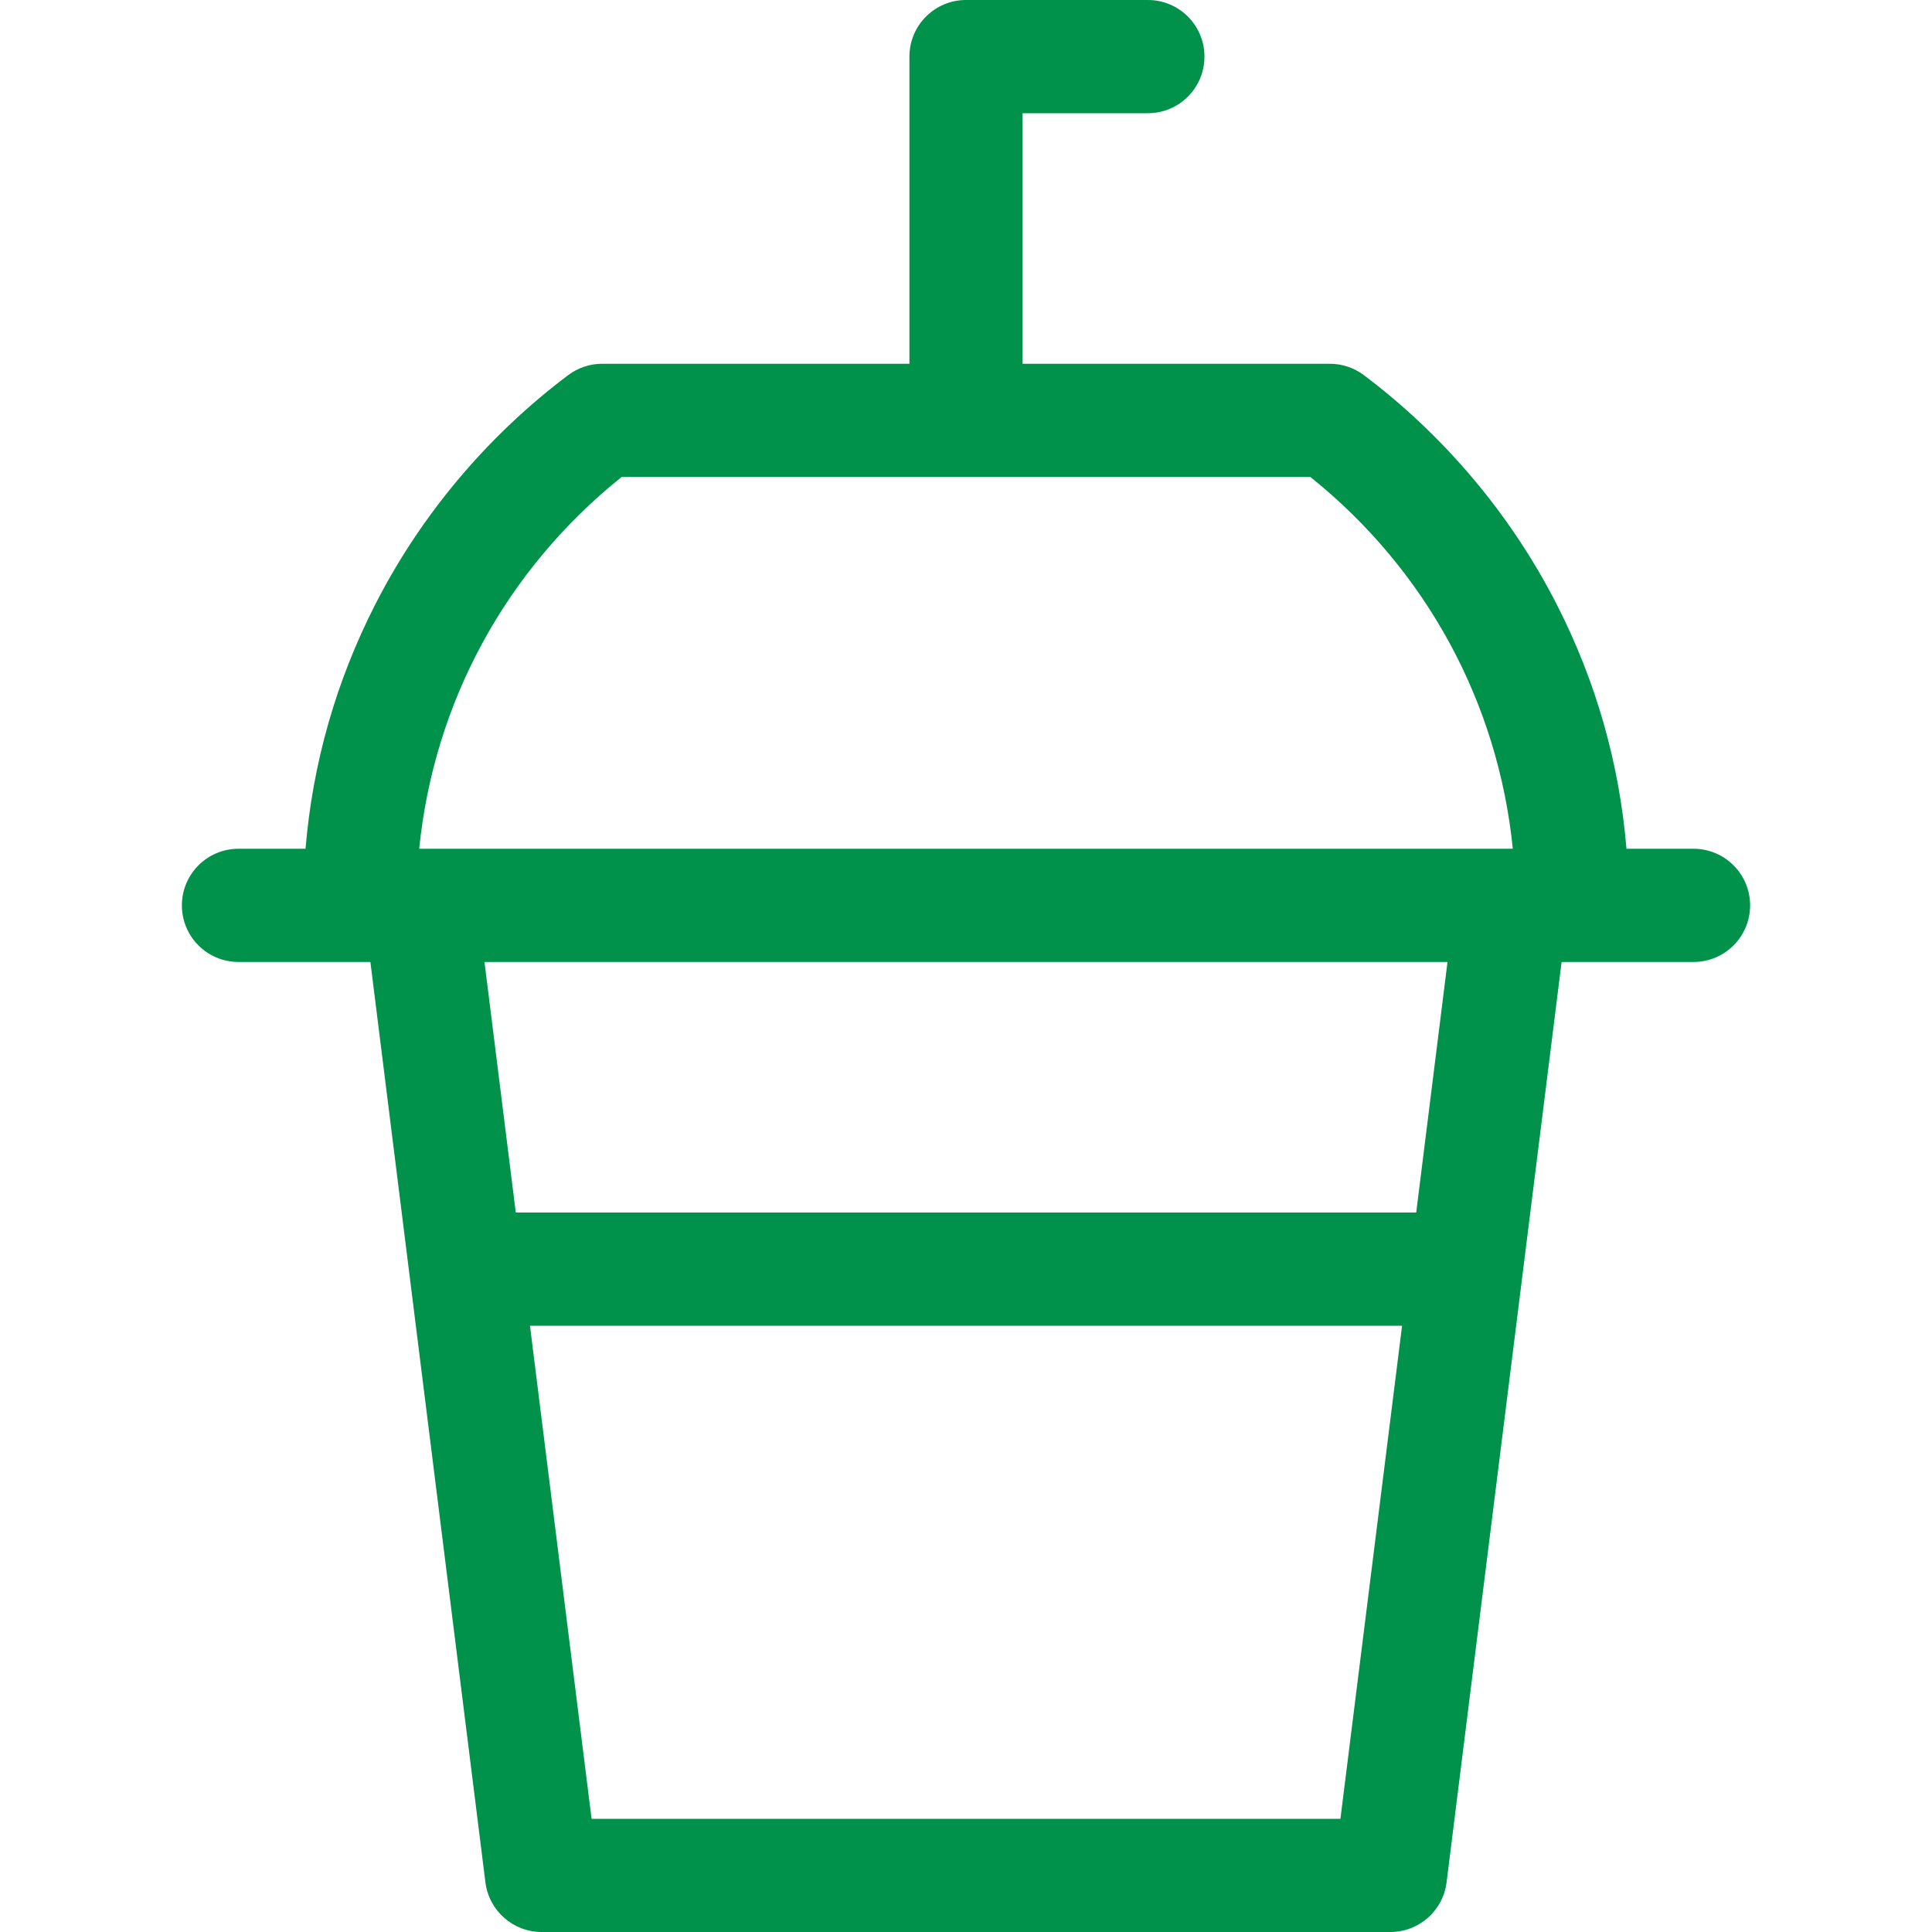 <svg width="35" height="35" viewBox="0 0 35 35" fill="none" xmlns="http://www.w3.org/2000/svg">
<path d="M30.68 15.376H29.465C29.336 13.827 28.913 12.341 28.2 10.946C27.372 9.326 26.164 7.891 24.706 6.795C24.529 6.662 24.313 6.59 24.09 6.59H18.525V2.051H20.795C21.361 2.051 21.82 1.592 21.82 1.025C21.82 0.459 21.361 0 20.795 0H17.5C16.934 0 16.475 0.459 16.475 1.025V6.59H10.909C10.687 6.59 10.471 6.662 10.294 6.795C8.835 7.891 7.627 9.326 6.8 10.946C6.088 12.341 5.664 13.827 5.535 15.376H4.32C3.754 15.376 3.295 15.835 3.295 16.402C3.295 16.968 3.754 17.427 4.32 17.427H6.517H6.71L8.794 34.102C8.859 34.615 9.295 35 9.812 35H25.188C25.705 35 26.142 34.615 26.206 34.102L28.29 17.427H28.483H30.68C31.246 17.427 31.705 16.968 31.705 16.402C31.705 15.835 31.246 15.376 30.68 15.376ZM24.283 32.949H10.717L9.601 24.017H25.4L24.283 32.949ZM25.656 21.966H9.344L8.777 17.427H26.223L25.656 21.966ZM27.385 15.376H7.615H7.594C7.861 12.728 9.161 10.327 11.261 8.641H23.739C25.839 10.327 27.139 12.728 27.406 15.376H27.385Z" fill="#00924A"/>
</svg>
